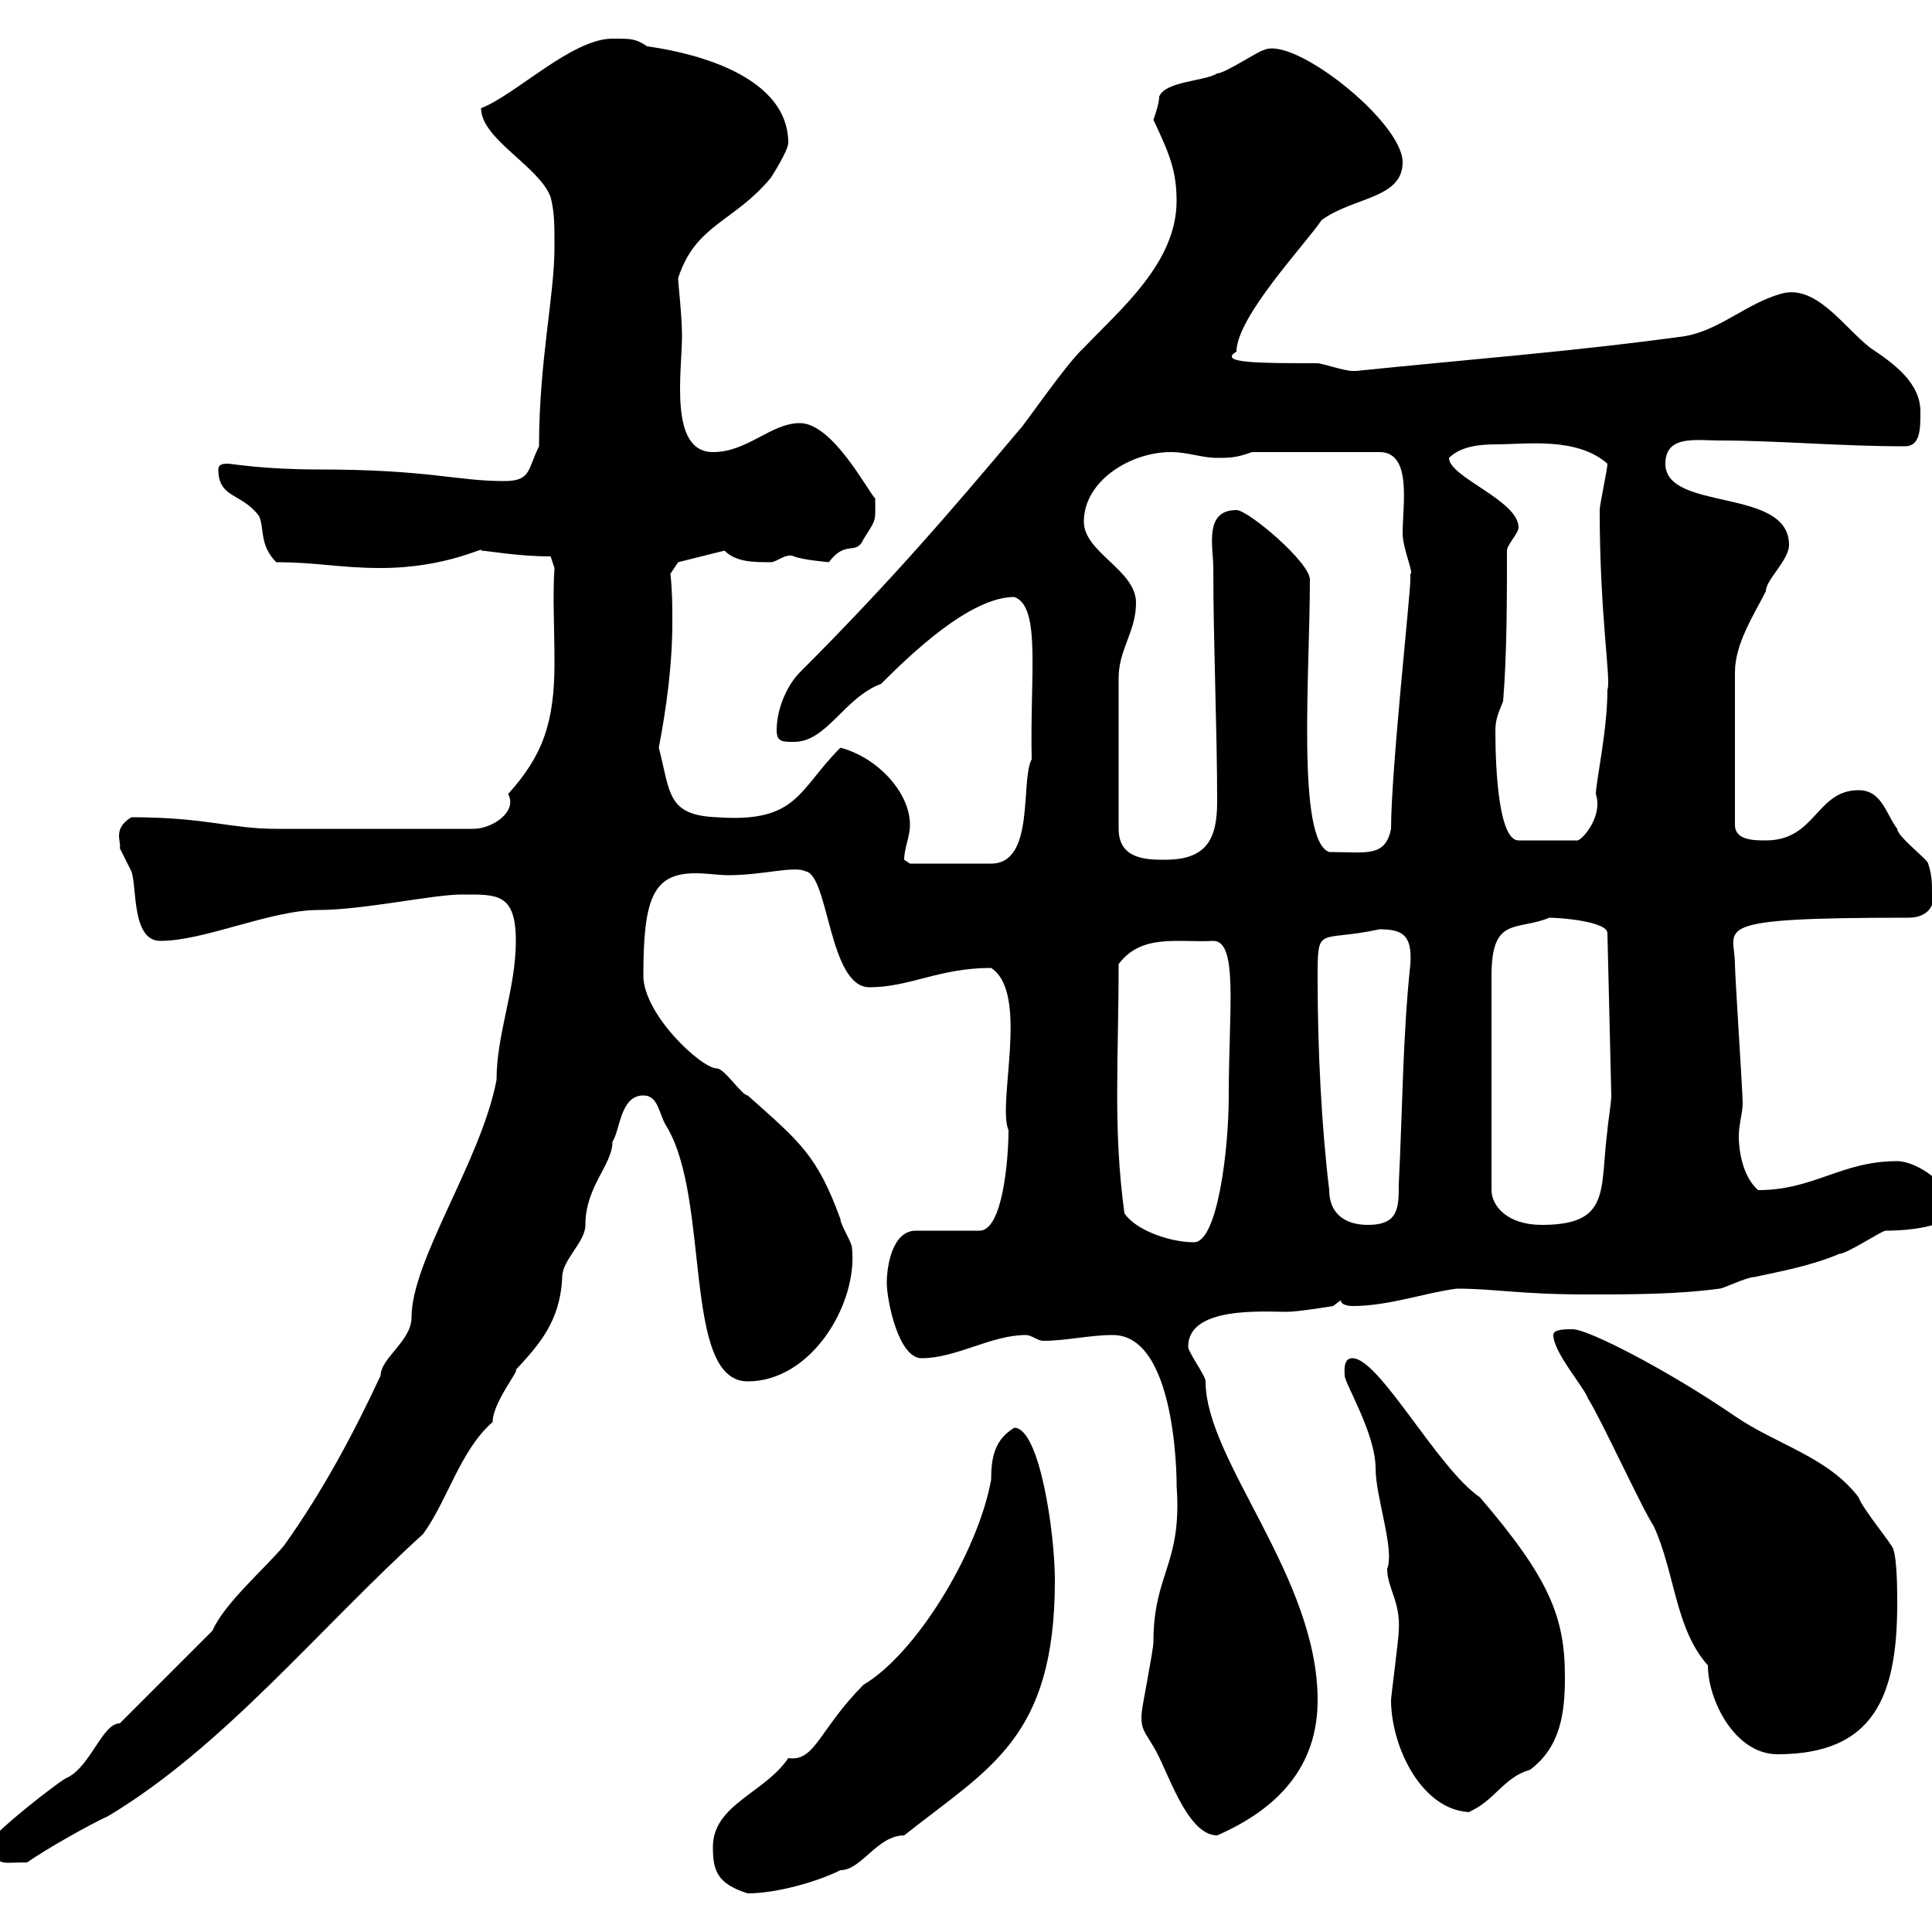 <svg xmlns="http://www.w3.org/2000/svg" xmlns:xlink="http://www.w3.org/1999/xlink" width="300" height="300"><path d="M110.70 286.80C110.70 290.40 111.30 292.50 116.10 294C120.60 294 126.90 292.20 130.50 290.40C133.80 290.40 136.20 285 140.40 285C153.60 274.50 163.80 270 163.80 245.40C163.80 237.90 161.40 221.70 157.50 221.70C154.50 223.50 153.90 226.20 153.90 229.80C151.80 241.20 142.20 256.80 134.10 261.60C127.20 268.50 126.60 273.60 122.40 273C118.80 278.40 110.70 280.20 110.70 286.80ZM-2.10 286.80C0.60 289.80-0.60 289.20 4.20 289.20C7.20 287.10 14.10 283.20 16.80 282C34.80 271.20 49.50 252.90 65.70 238.20C69.60 232.80 71.40 225.30 76.50 220.80C76.50 217.80 80.70 212.70 80.10 212.70C83.70 208.80 87 205.20 87.30 198.30C87.30 195.60 90.90 192.90 90.90 190.20C90.90 184.20 95.10 180.90 95.10 177.30C96.30 175.50 96.30 170.10 99.90 170.10C102.30 170.10 102.30 173.10 103.50 174.90C110.40 186.30 105.90 214.50 116.10 214.50C126 214.50 133.20 202.50 132.30 193.80C132.30 192.90 130.50 190.20 130.50 189.30C126.90 179.40 124.20 177.30 116.10 170.10C115.20 170.10 112.50 165.90 111.30 165.90C108.90 165.90 99.90 157.50 99.90 151.50C99.90 139.50 101.40 135.60 108 135.60C109.80 135.60 111.60 135.90 113.10 135.90C118.50 135.90 123.30 134.40 125.10 135.30C128.70 135.90 128.70 153.30 135 153.30C141.30 153.30 145.80 150.30 153.90 150.30C159.90 154.20 154.80 171.30 156.60 175.50C156.60 180 155.70 191.10 152.10 191.10L142.20 191.10C138.60 191.10 137.70 196.50 137.70 199.20C137.70 201.90 139.50 210.90 143.10 210.90C148.50 210.90 153.90 207.30 159.30 207.30C160.20 207.30 161.10 208.20 162 208.20C165.60 208.20 169.20 207.30 172.80 207.30C183.30 207.30 182.70 232.80 182.70 230.70C183.60 243 179.10 244.20 179.10 255C179.10 256.20 177.30 265.20 177.30 265.80C177 268.50 177.90 269.10 179.10 271.20C181.20 274.50 184.20 285 189 285C198.60 280.80 204.60 274.20 204.60 264C204.60 244.80 187.20 226.80 187.20 214.50C187.20 213.60 184.50 210 184.50 209.10C184.50 202.80 196.20 203.70 199.80 203.70C201.60 203.70 207 202.80 207 202.80L208.20 201.90C208.20 202.80 210 202.80 210 202.80C215.70 202.80 221.40 200.70 226.20 200.10C232.20 200.10 235.80 201 246.60 201C253.20 201 260.40 201 267 200.10C267.60 200.10 271.20 198.30 272.40 198.30C276.60 197.40 281.40 196.50 285.60 194.70C286.80 194.70 292.20 191.10 292.80 191.10C298.80 191.10 304.20 189.60 303 187.50C303 183.90 297.60 180.30 294.60 180.30C285.90 180.30 281.70 184.80 273 184.80C270.90 183 270 179.40 270 176.40C270 174.60 270.60 172.80 270.60 171.30C270.60 169.50 269.40 151.50 269.40 149.70C269.40 144 264.60 142.50 296.40 142.50C299.40 142.50 300.60 140.40 300 138.90C300 137.10 300 135.90 299.40 134.10C299.40 133.50 294.60 129.90 294.60 128.70C292.80 126.30 292.20 122.70 288.60 122.70C282 122.70 282 130.50 274.20 130.50C272.40 130.50 269.40 130.50 269.40 128.10L269.40 104.40C269.40 99.90 272.40 95.40 274.20 91.80C274.20 90 277.80 87 277.80 84.60C277.80 75.60 258.60 79.50 258.60 72C258.60 67.50 263.40 68.40 267 68.40C276 68.40 285.60 69.30 295.80 69.30C298.20 69.30 298.20 66.60 298.20 63.90C298.20 59.40 294 56.40 290.40 54C286.20 50.70 282 44.10 276.60 45.60C271.20 47.10 267 51.30 261.60 52.20C244.20 54.60 228 55.80 210.60 57.60C210.60 57.60 210.60 57.60 210 57.60C208.80 57.60 205.20 56.40 204.60 56.40C195.60 56.40 189 56.40 192 54.60C192 49.20 202.80 37.80 205.20 34.20C210 30.60 217.80 30.90 217.80 25.20C217.80 18.90 200.70 5.40 196.20 7.80C195.60 7.80 190.20 11.40 189 11.40C187.20 12.60 180.90 12.60 180 15C180 16.20 179.10 18.60 179.10 18.60C181.50 23.70 182.70 26.40 182.70 31.20C182.70 40.80 174 48 168.30 54C165.60 56.40 158.40 66.90 158.40 66.60C147.30 79.80 138 90.60 124.20 104.40C122.40 106.20 120.60 109.80 120.60 113.40C120.60 115.20 121.50 115.20 123.30 115.20C128.40 115.20 131.10 108.30 136.80 106.20C141.30 101.70 150.60 92.70 157.50 92.70C161.70 94.20 159.90 105 160.20 117.90C158.40 121.20 160.80 134.10 153.90 134.10L141.30 134.10C141.30 134.10 140.40 133.50 140.40 133.50C140.40 131.70 141.30 129.90 141.30 128.10C141.30 123 136.20 117.60 130.50 116.10C123.90 122.70 123.90 127.80 111.30 126.90C103.50 126.60 104.10 123 102.30 116.10C103.50 109.80 104.40 103.20 104.40 96.60C104.40 94.20 104.40 91.80 104.10 89.10L105.30 87.30L112.50 85.50C114.30 87.30 117 87.30 119.70 87.30C120.60 87.30 122.10 85.80 123.30 86.40C124.80 87 129 87.30 128.70 87.30C131.40 83.70 132.90 86.40 134.10 83.70C136.20 80.40 135.90 81 135.90 77.40C134.70 76.20 129.30 65.70 124.20 65.70C119.70 65.70 116.10 70.20 110.70 70.20C103.80 70.20 105.90 57.60 105.90 52.20C105.90 48.90 105.30 44.10 105.30 43.20C108 34.80 114 34.50 119.70 27.60C119.70 27.60 122.40 23.40 122.40 22.20C122.40 10.80 105 7.80 100.50 7.20C98.70 6 98.10 6 95.10 6C88.80 6 80.10 14.70 74.70 16.80C74.70 21.60 83.70 25.80 85.50 30.60C86.10 33 86.10 34.80 86.10 38.40C86.10 45.90 83.70 56.10 83.70 69.30C81.90 72.90 82.50 74.70 78.30 74.70C70.80 74.70 66.60 72.90 49.50 72.90C40.80 72.90 36 72 35.40 72C34.80 72 33.90 72 33.90 72.90C33.90 77.40 37.50 76.50 40.20 80.10C41.10 81.90 40.20 84.60 42.90 87.30C49.20 87.30 52.80 88.20 59.10 88.20C69.60 88.20 75.60 84.60 74.70 85.50C75.60 85.50 80.40 86.40 85.50 86.40L86.10 88.20C85.80 92.40 86.10 97.50 86.10 102.90C86.10 112.20 84.30 117.30 78.90 123.30C80.40 126 76.50 128.70 73.50 128.70L42.90 128.70C35.70 128.70 32.10 126.90 20.40 126.90C17.40 128.70 18.90 130.80 18.60 131.70C18.60 131.70 20.40 135.30 20.40 135.30C21.30 137.70 20.40 146.10 24.90 146.10C31.80 146.10 42 141.30 49.50 141.30C56.40 141.30 67.20 138.90 71.70 138.90C77.10 138.90 80.10 138.60 80.10 146.10C80.10 153.60 77.10 160.50 77.10 167.70C74.70 180.30 63.90 195.60 63.90 204.60C63.90 208.20 59.10 210.90 59.10 213.60C54.90 222.60 50.10 231.60 44.10 240C41.10 243.60 34.80 249 33 253.20L18.60 267.60C15.90 267.60 14.10 274.20 10.50 276C9.90 276-2.10 285.30-2.10 286.80ZM216 264C216 271.20 220.80 281.40 228.60 281.40L228 281.40C232.20 279.60 233.40 276 237.60 274.80C242.40 271.20 243 265.80 243 260.40C243 251.10 240.60 245.10 229.80 232.50C223.20 228 214.20 210.90 210 210.90C208.50 210.90 208.80 213 208.80 213.60C208.80 214.80 213.60 222.60 213.60 228C213.60 232.50 216.60 240.60 215.40 243.60C215.40 246.60 217.50 248.70 217.20 253.20C217.20 254.40 216 263.40 216 264ZM241.20 207.30C241.20 210 246 215.40 246.60 217.20C248.40 219.90 255 234.30 256.80 237C260.10 244.20 260.10 252.90 265.20 258.60C265.20 264 269.40 272.40 276 272.40C291 272.40 294.60 263.40 294.60 249C294.60 247.20 294.60 242.40 294 240.60C294 240 289.20 234.30 288.60 232.50C283.80 226.20 276 224.40 269.40 219.90C258.90 212.70 246.60 206.40 244.20 206.40C243 206.40 241.20 206.40 241.20 207.30ZM174.60 188.40C172.80 175.20 173.70 164.70 173.70 149.70C177.30 144.90 183 146.40 188.40 146.10C192.30 146.10 190.80 156.90 190.80 170.10C190.80 178.80 189 192.90 185.40 192.90C181.80 192.90 176.40 191.10 174.60 188.40ZM206.40 184.80C205.20 174.90 204.60 162.90 204.60 152.10C204.60 143.40 204.60 146.40 214.20 144.30C217.80 144.30 219.30 145.20 219 149.70C217.80 161.10 217.80 171.90 217.20 183.90C217.20 187.50 217.20 190.20 212.40 190.20C208.80 190.20 206.40 188.40 206.40 184.80ZM240.60 142.50C242.40 142.50 249.60 143.10 249.60 144.90L250.20 170.10C250.20 171.30 249.60 174.90 249.60 175.50C248.40 184.80 250.20 190.20 239.40 190.20C234 190.20 231.60 187.20 231.60 184.80L231.60 151.50C231.60 142.20 235.50 144.60 240.60 142.50ZM176.40 93.60C176.40 88.50 168.30 85.80 168.30 81C168.30 74.70 175.50 70.20 181.80 70.20C184.50 70.20 186.60 71.10 189 71.10C190.80 71.10 192 71.10 194.40 70.20L214.20 70.20C219.30 70.20 217.80 78.30 217.80 82.80C217.80 85.20 219.60 89.10 219 89.10C219 89.10 219 90 219 90C219 92.40 216 119.70 216 128.70C215.10 133.20 212.10 132.30 206.40 132.30C201.30 130.50 203.40 104.40 203.40 90C203.40 87.30 193.80 79.20 192 79.20C186.90 79.20 188.40 84.90 188.40 88.20C188.40 99.90 189 113.40 189 124.50C189 130.50 187.20 133.50 180.90 133.50C178.20 133.50 173.70 133.50 173.70 128.70L173.70 105.30C173.70 100.80 176.40 98.10 176.40 93.60ZM232.20 113.40C232.20 111.60 232.80 110.40 233.40 108.90C234 101.70 234 92.70 234 85.50C234 84.60 235.80 82.80 235.80 81.90C235.80 77.70 225 74.10 225 71.10C226.80 69.30 229.80 69 232.20 69C237 69 244.80 67.80 249.60 72C249.60 72.90 248.40 78.30 248.40 79.20C248.40 95.70 250.20 105.60 249.60 107.10C249.60 113.40 247.80 121.50 247.80 123.30C249 126.90 245.40 130.80 244.80 130.50L235.80 130.50C232.80 130.50 232.20 120 232.20 113.40Z"/></svg>